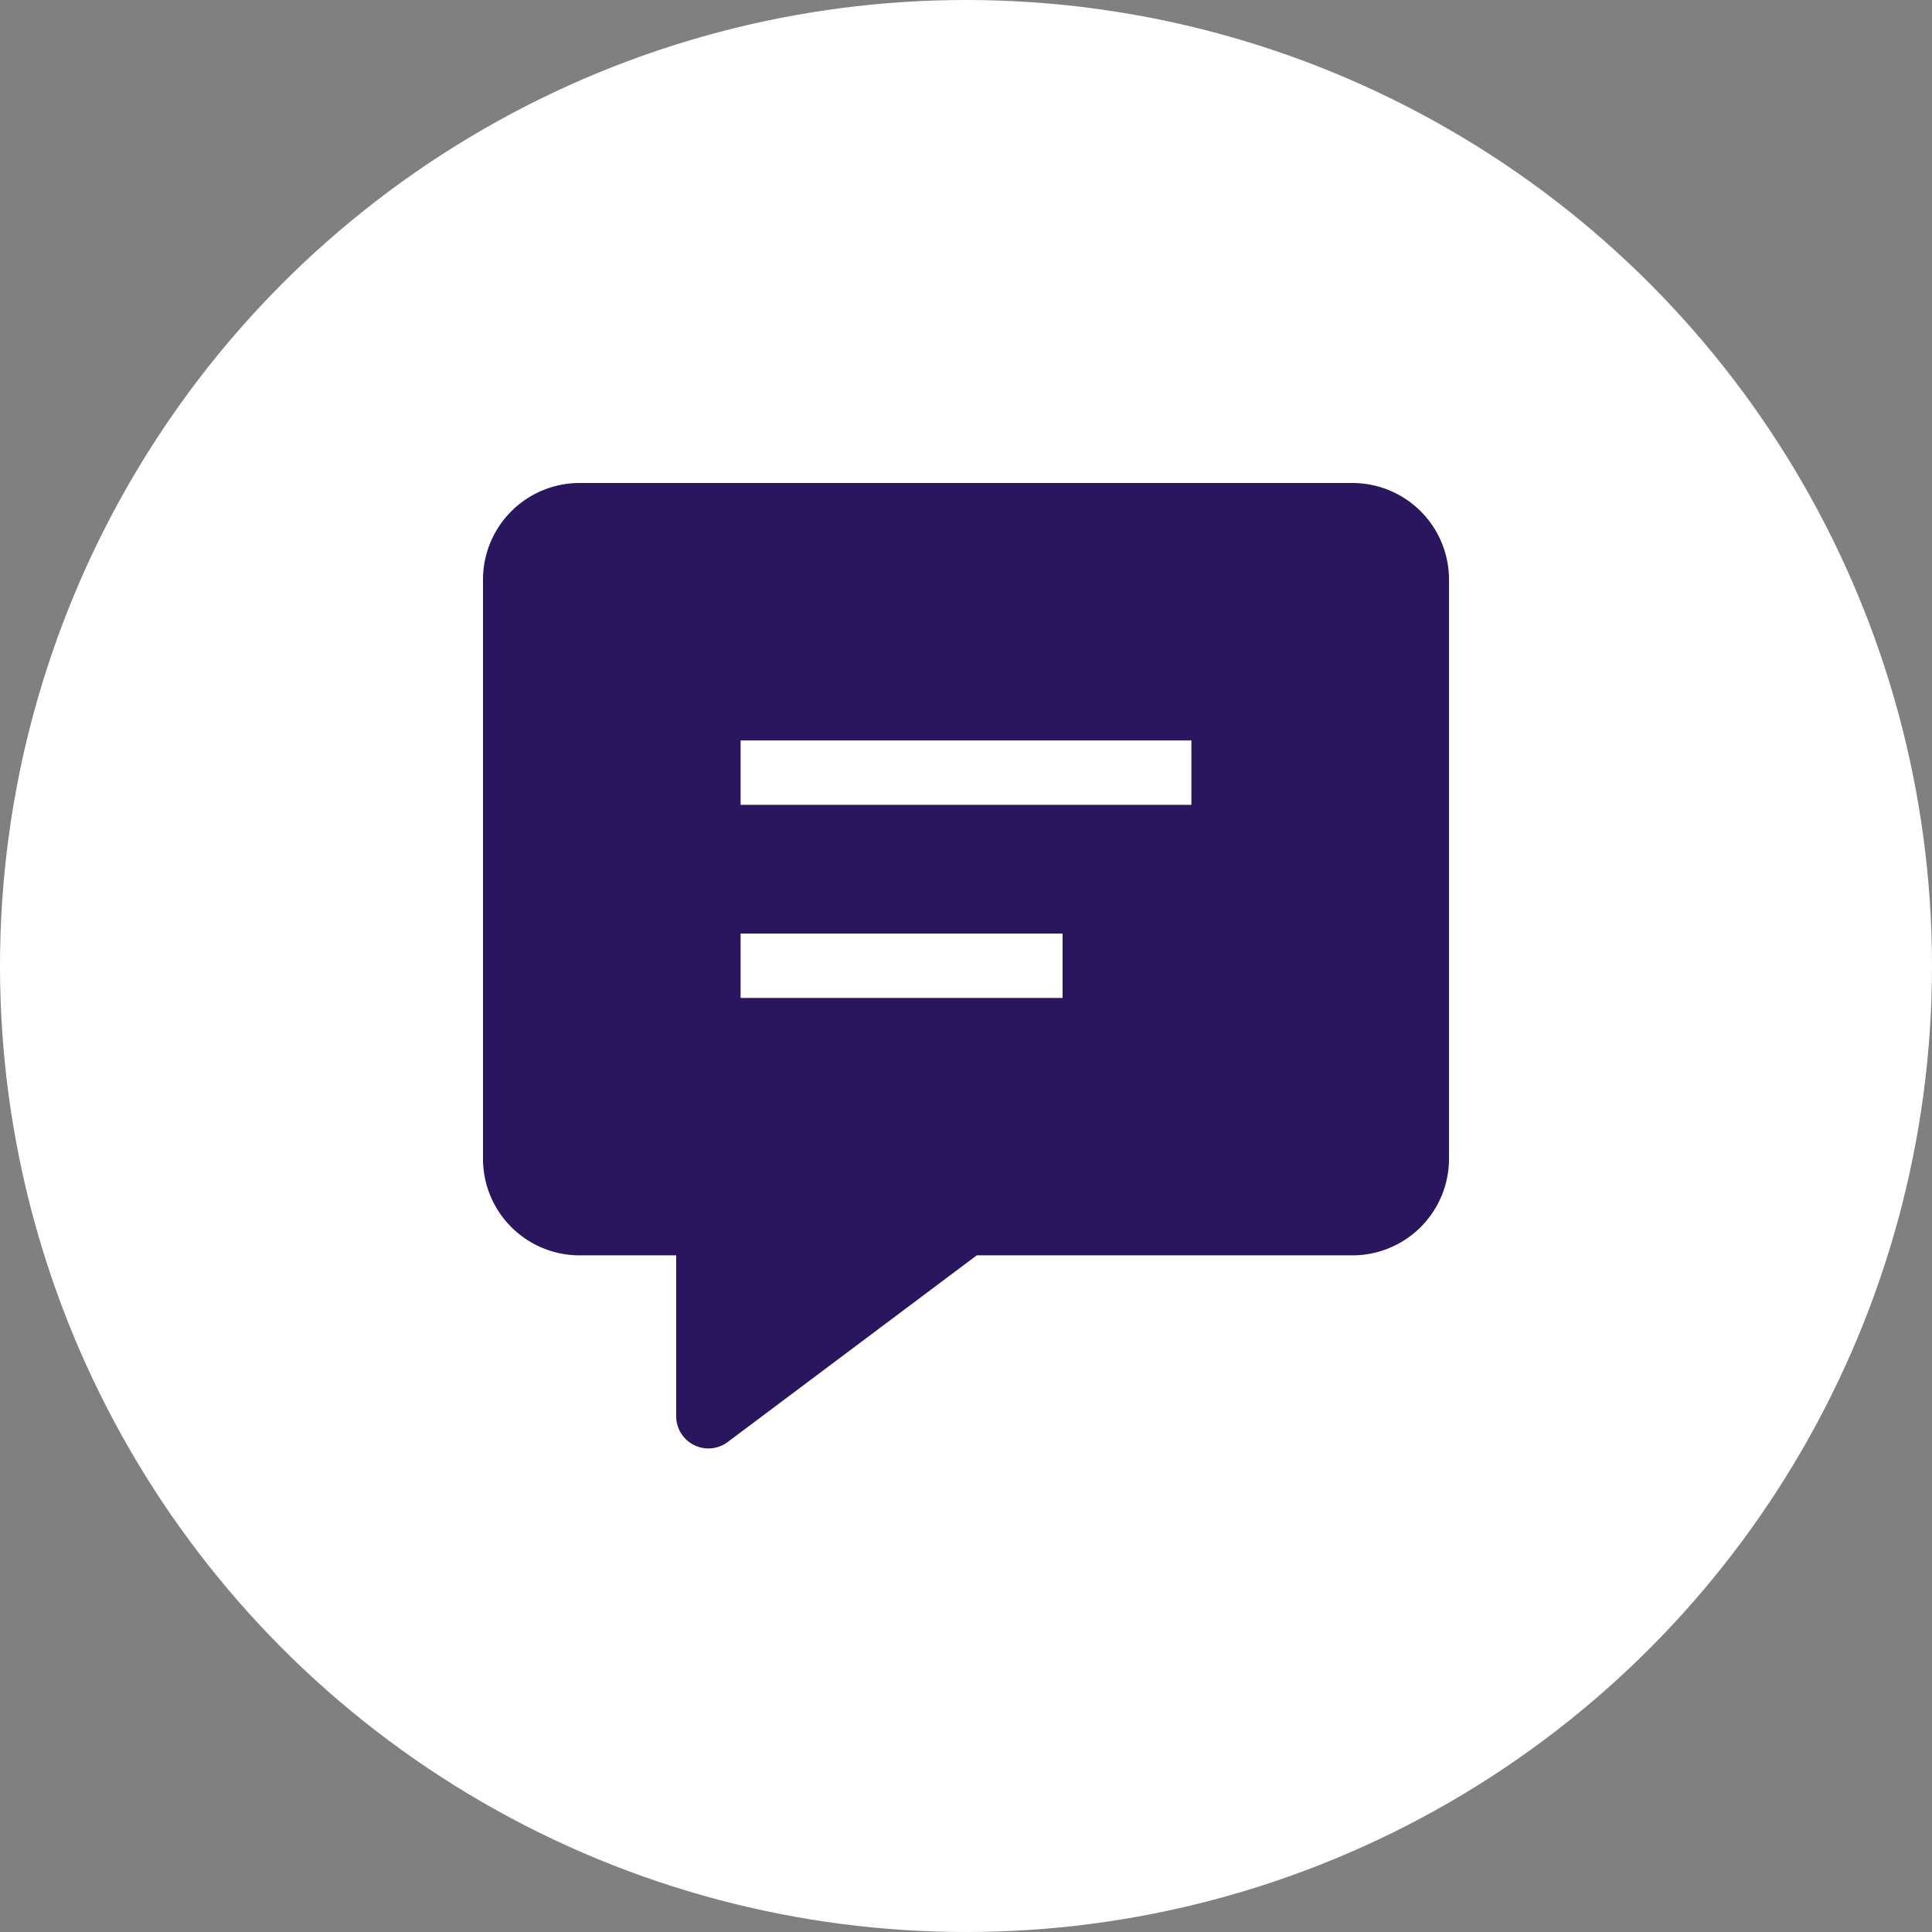 <?xml version="1.0" encoding="UTF-8"?>
<svg xmlns="http://www.w3.org/2000/svg" xmlns:v="https://vecta.io/nano" width="48" height="48" fill="none">
  <rect width="100%" height="100%" fill="#808080" stroke="none"/>
  <circle cx="24" cy="24" r="24" fill="#fff"></circle>
  <path fill-rule="evenodd" d="M12 14.399A2.4 2.4 0 0 1 14.4 12h19.2a2.4 2.4 0 0 1 2.4 2.399V28.79a2.4 2.4 0 0 1-2.4 2.399h-9.333l-6.187 4.637a.8.8 0 0 1-1.28-.64v-3.997h-2.4A2.4 2.4 0 0 1 12 28.79V14.399zm6.4 3.997h11.2v1.6H18.4v-1.6zm0 4.797h8v1.6h-8v-1.6z" fill="#29165e"></path>
</svg>
